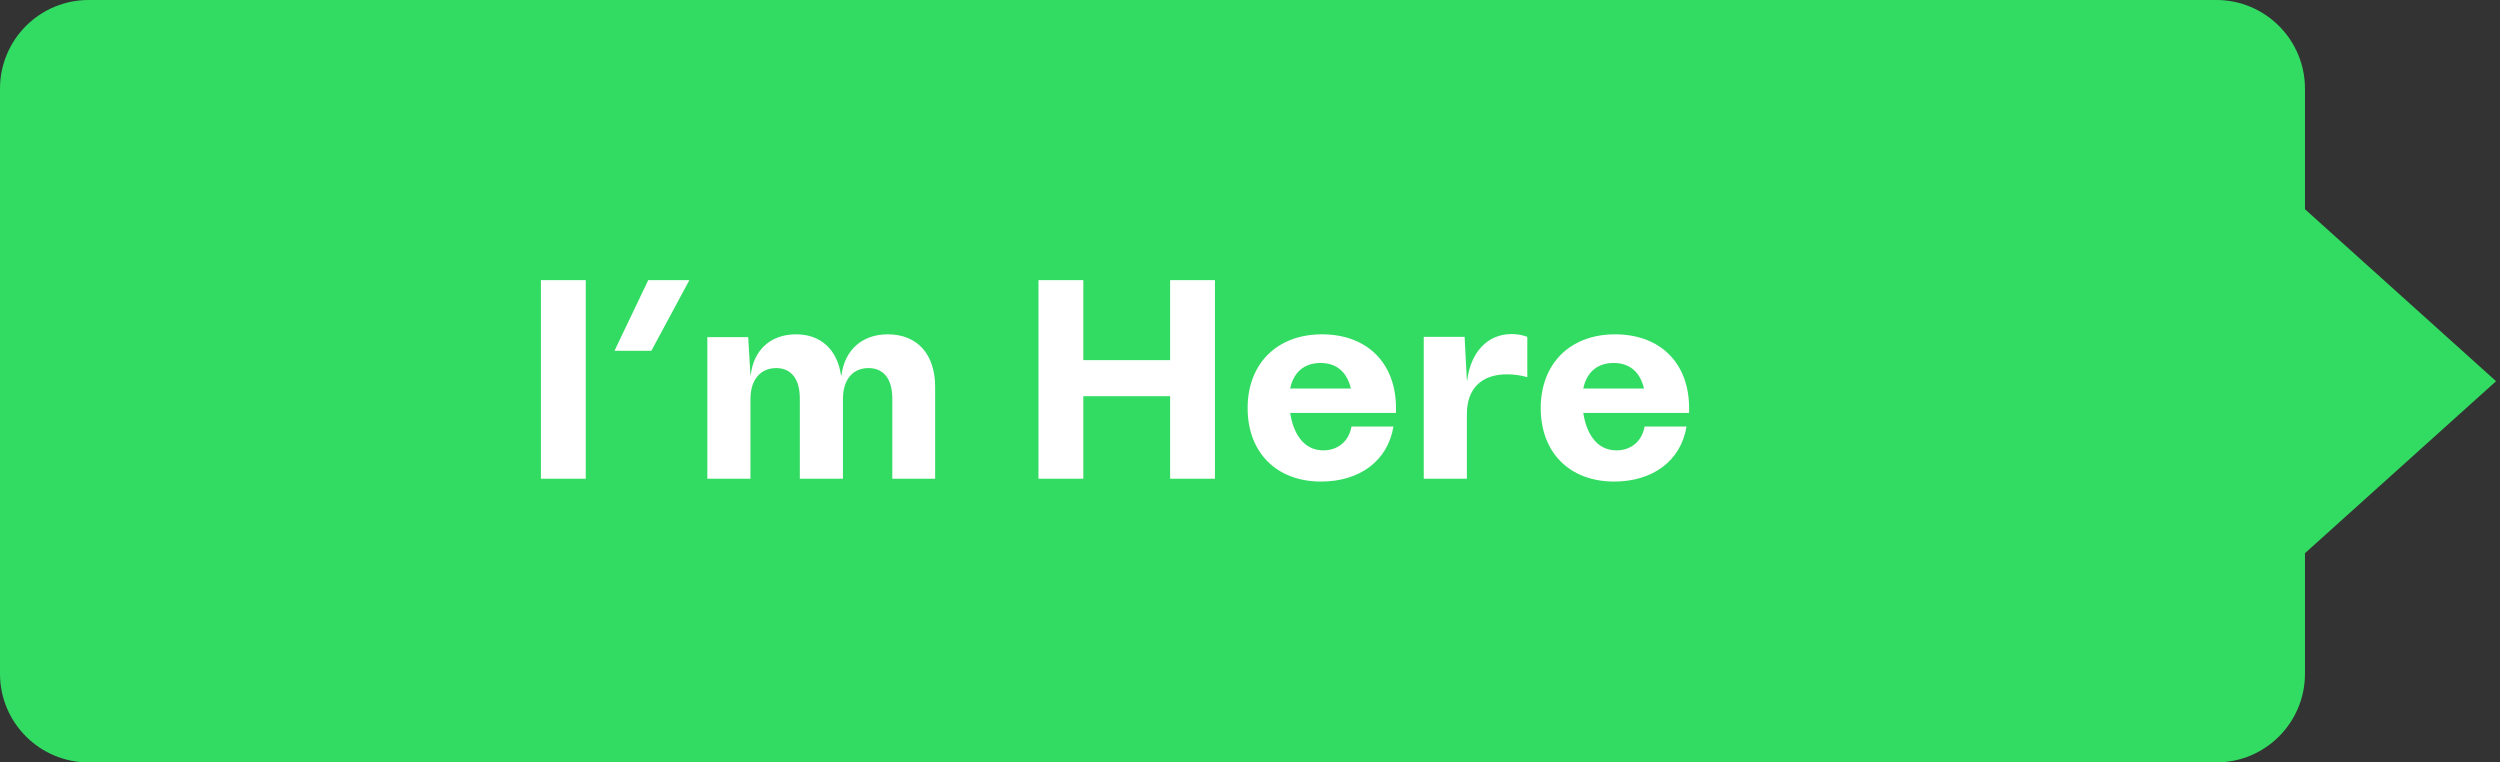 <svg width="141" height="43" viewBox="0 0 141 43" fill="none" xmlns="http://www.w3.org/2000/svg">
<rect x="0" y="0" width="141" height="43" fill="#333333" stroke="none"/>
<path fill-rule="evenodd" clip-rule="evenodd" d="M125 0C127.761 0 130 2.239 130 5V11.8L140.778 21.5L130 31.2V38C130 40.761 127.761 43 125 43H5C2.239 43 0 40.761 0 38V5C0 2.239 2.239 0 5 0H125Z" fill="#32DC62"/>
<path d="M30.508 27V15.8H33.036V27H30.508ZM34.657 19.784L36.561 15.8H38.881L36.737 19.784H34.657ZM39.894 27V19.016H42.198L42.326 21.16H42.342C42.502 19.736 43.462 18.856 44.902 18.856C46.294 18.856 47.222 19.72 47.43 21.16H47.462C47.638 19.736 48.63 18.856 50.07 18.856C51.734 18.856 52.742 19.976 52.742 21.816V27H50.326V22.472C50.326 21.384 49.846 20.76 48.982 20.76C48.102 20.76 47.542 21.4 47.542 22.504V27H45.11V22.472C45.11 21.384 44.63 20.76 43.782 20.76C42.902 20.76 42.326 21.4 42.326 22.504V27H39.894ZM58.571 27V15.8H61.099V20.312H65.995V15.8H68.523V27H65.995V22.344H61.099V27H58.571ZM74.51 27.16C71.982 27.16 70.366 25.512 70.366 23.016C70.366 20.504 72.03 18.856 74.558 18.856C77.102 18.856 78.734 20.472 78.734 23.016V23.288H72.766C72.926 24.344 73.454 25.4 74.638 25.4C75.502 25.4 76.094 24.84 76.222 24.056H78.59C78.27 25.992 76.686 27.16 74.51 27.16ZM72.766 21.912H76.19C75.966 20.968 75.374 20.472 74.478 20.472C73.566 20.472 72.958 20.984 72.766 21.912ZM80.3 27V19H82.604L82.732 21.464H82.748C82.94 19.896 83.868 18.84 85.26 18.84C85.58 18.84 85.9 18.904 86.14 19V21.272C85.772 21.16 85.34 21.112 84.988 21.112C83.548 21.112 82.732 21.928 82.732 23.352V27H80.3ZM91.041 27.16C88.513 27.16 86.897 25.512 86.897 23.016C86.897 20.504 88.561 18.856 91.089 18.856C93.633 18.856 95.265 20.472 95.265 23.016V23.288H89.297C89.457 24.344 89.985 25.4 91.169 25.4C92.033 25.4 92.625 24.84 92.753 24.056H95.121C94.801 25.992 93.217 27.16 91.041 27.16ZM89.297 21.912H92.721C92.497 20.968 91.905 20.472 91.009 20.472C90.097 20.472 89.489 20.984 89.297 21.912Z" fill="white"/>
</svg>
